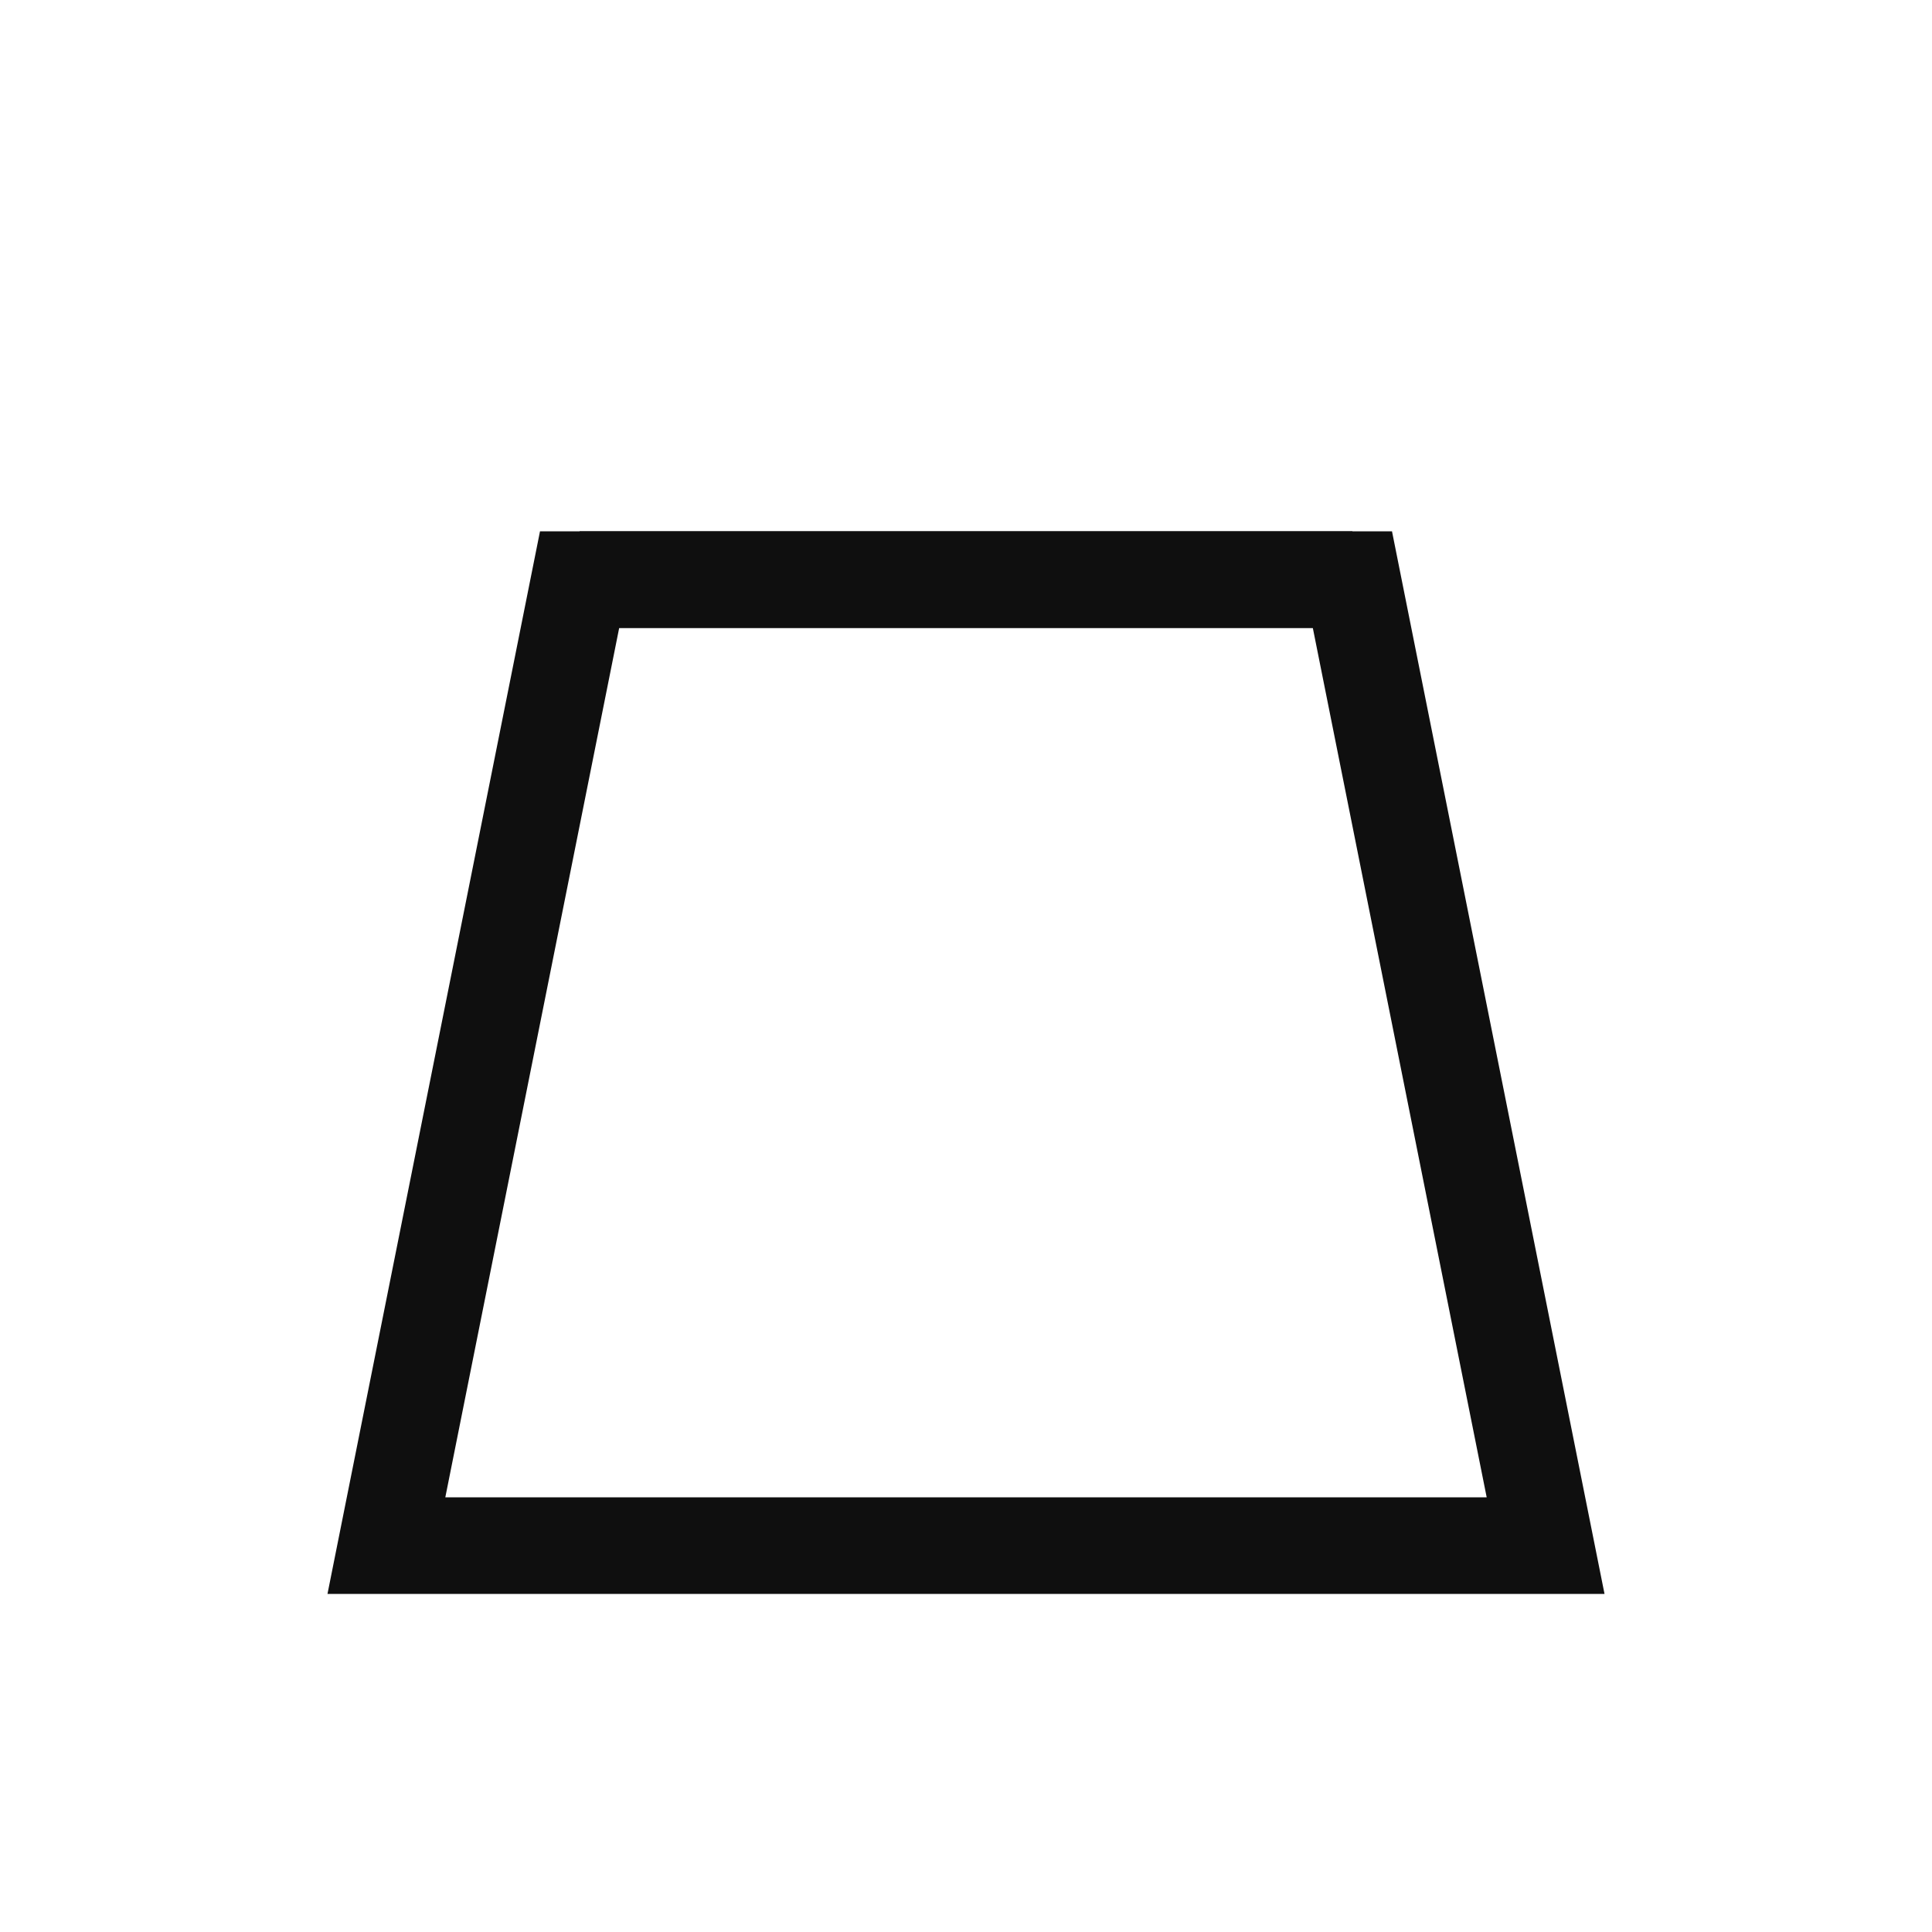 <svg xmlns="http://www.w3.org/2000/svg" viewBox="0 0 100 100"><polygon points="20,80 80,80 70,30 30,30" fill="none" stroke="#0F0F0F" stroke-width="5"></polygon><line x1="30" y1="30" x2="70" y2="30" stroke="#0F0F0F" stroke-width="5"></line></svg>
